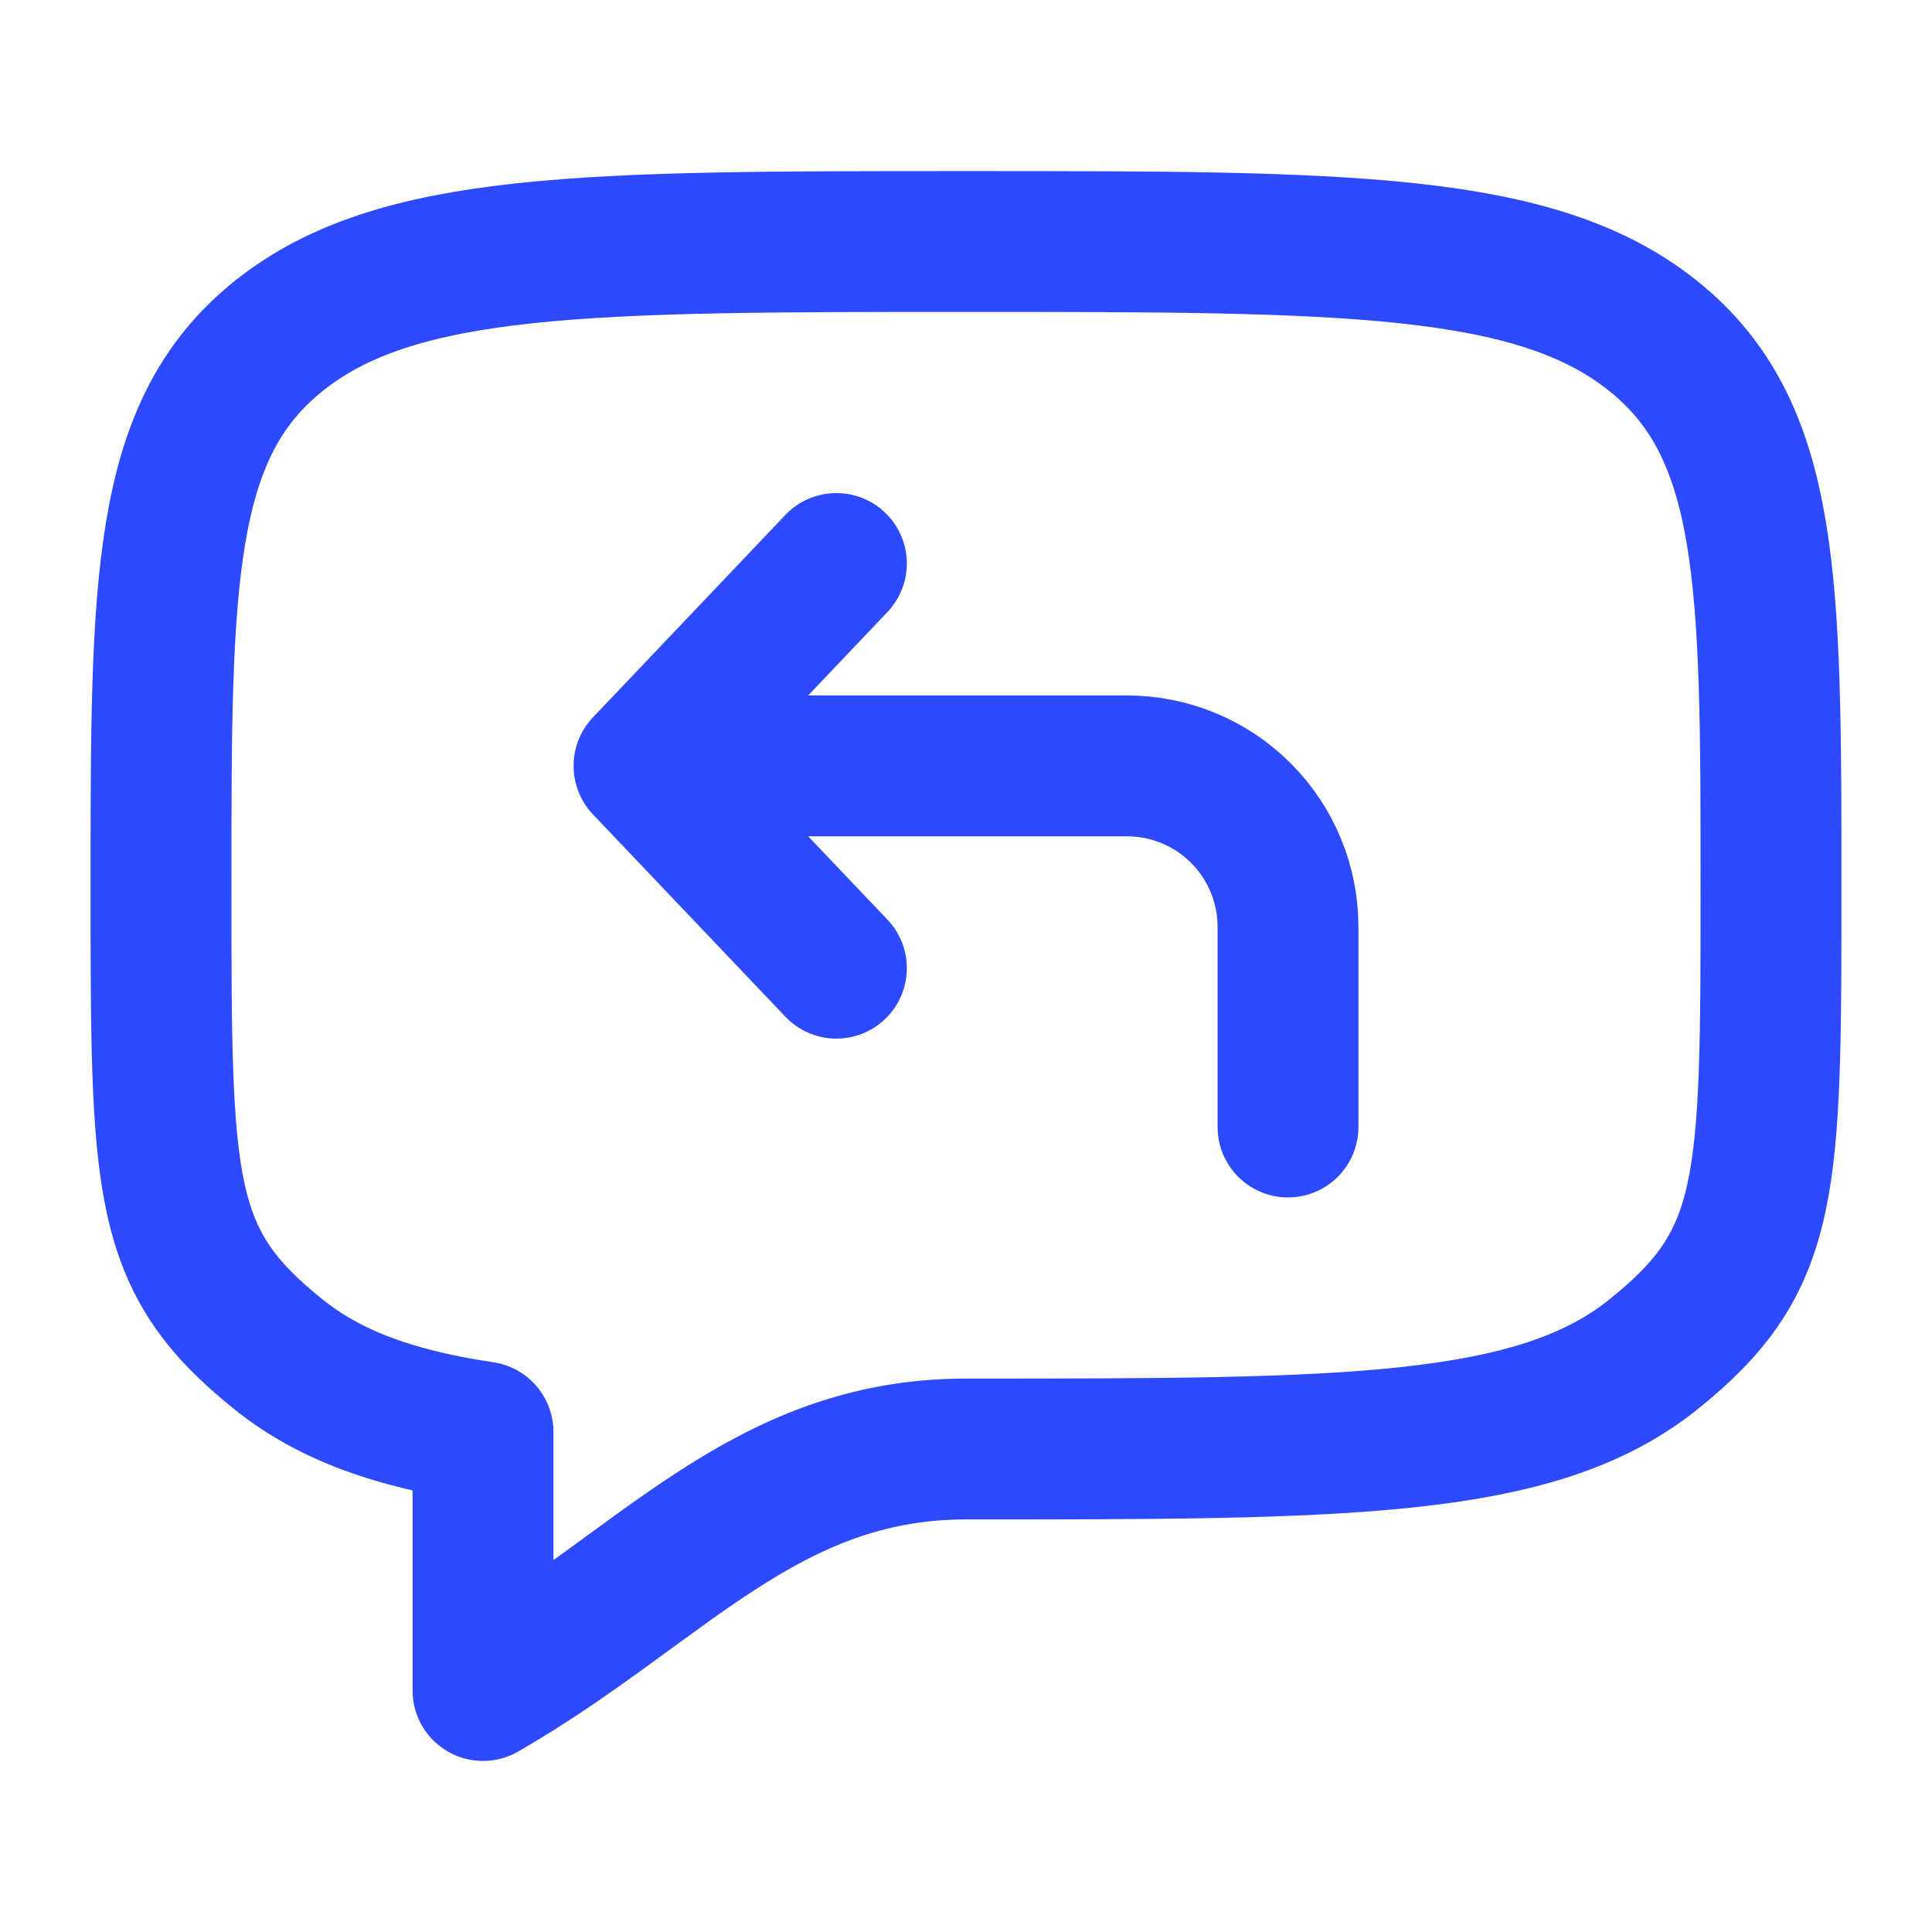 <svg width="48" height="48" viewBox="0 0 48 48" fill="none" xmlns="http://www.w3.org/2000/svg">
<path d="M6.928 33.656C4 31.314 4 29.542 4 22C4 14.458 4 10.686 6.928 8.344C9.86 6 14.572 6 24 6C33.428 6 38.142 6 41.07 8.344C43.998 10.688 44 14.458 44 22C44 29.542 44 31.314 41.07 33.656C38.144 36 33.428 36 24 36C18.98 36 16.4 39.476 12 42V35.576C9.812 35.25 8.202 34.676 6.928 33.656Z" stroke="#2E4AFF" stroke-width="3.5" stroke-linecap="round" stroke-linejoin="round"/>
<path d="M16 19.028H28C29.061 19.028 30.078 19.449 30.828 20.2C31.579 20.95 32 21.967 32 23.028V28M16 19.028L20.78 24.054M16 19.028L20.78 14" stroke="#2E4AFF" stroke-width="3.5" stroke-linecap="round" stroke-linejoin="round"/>
</svg>
